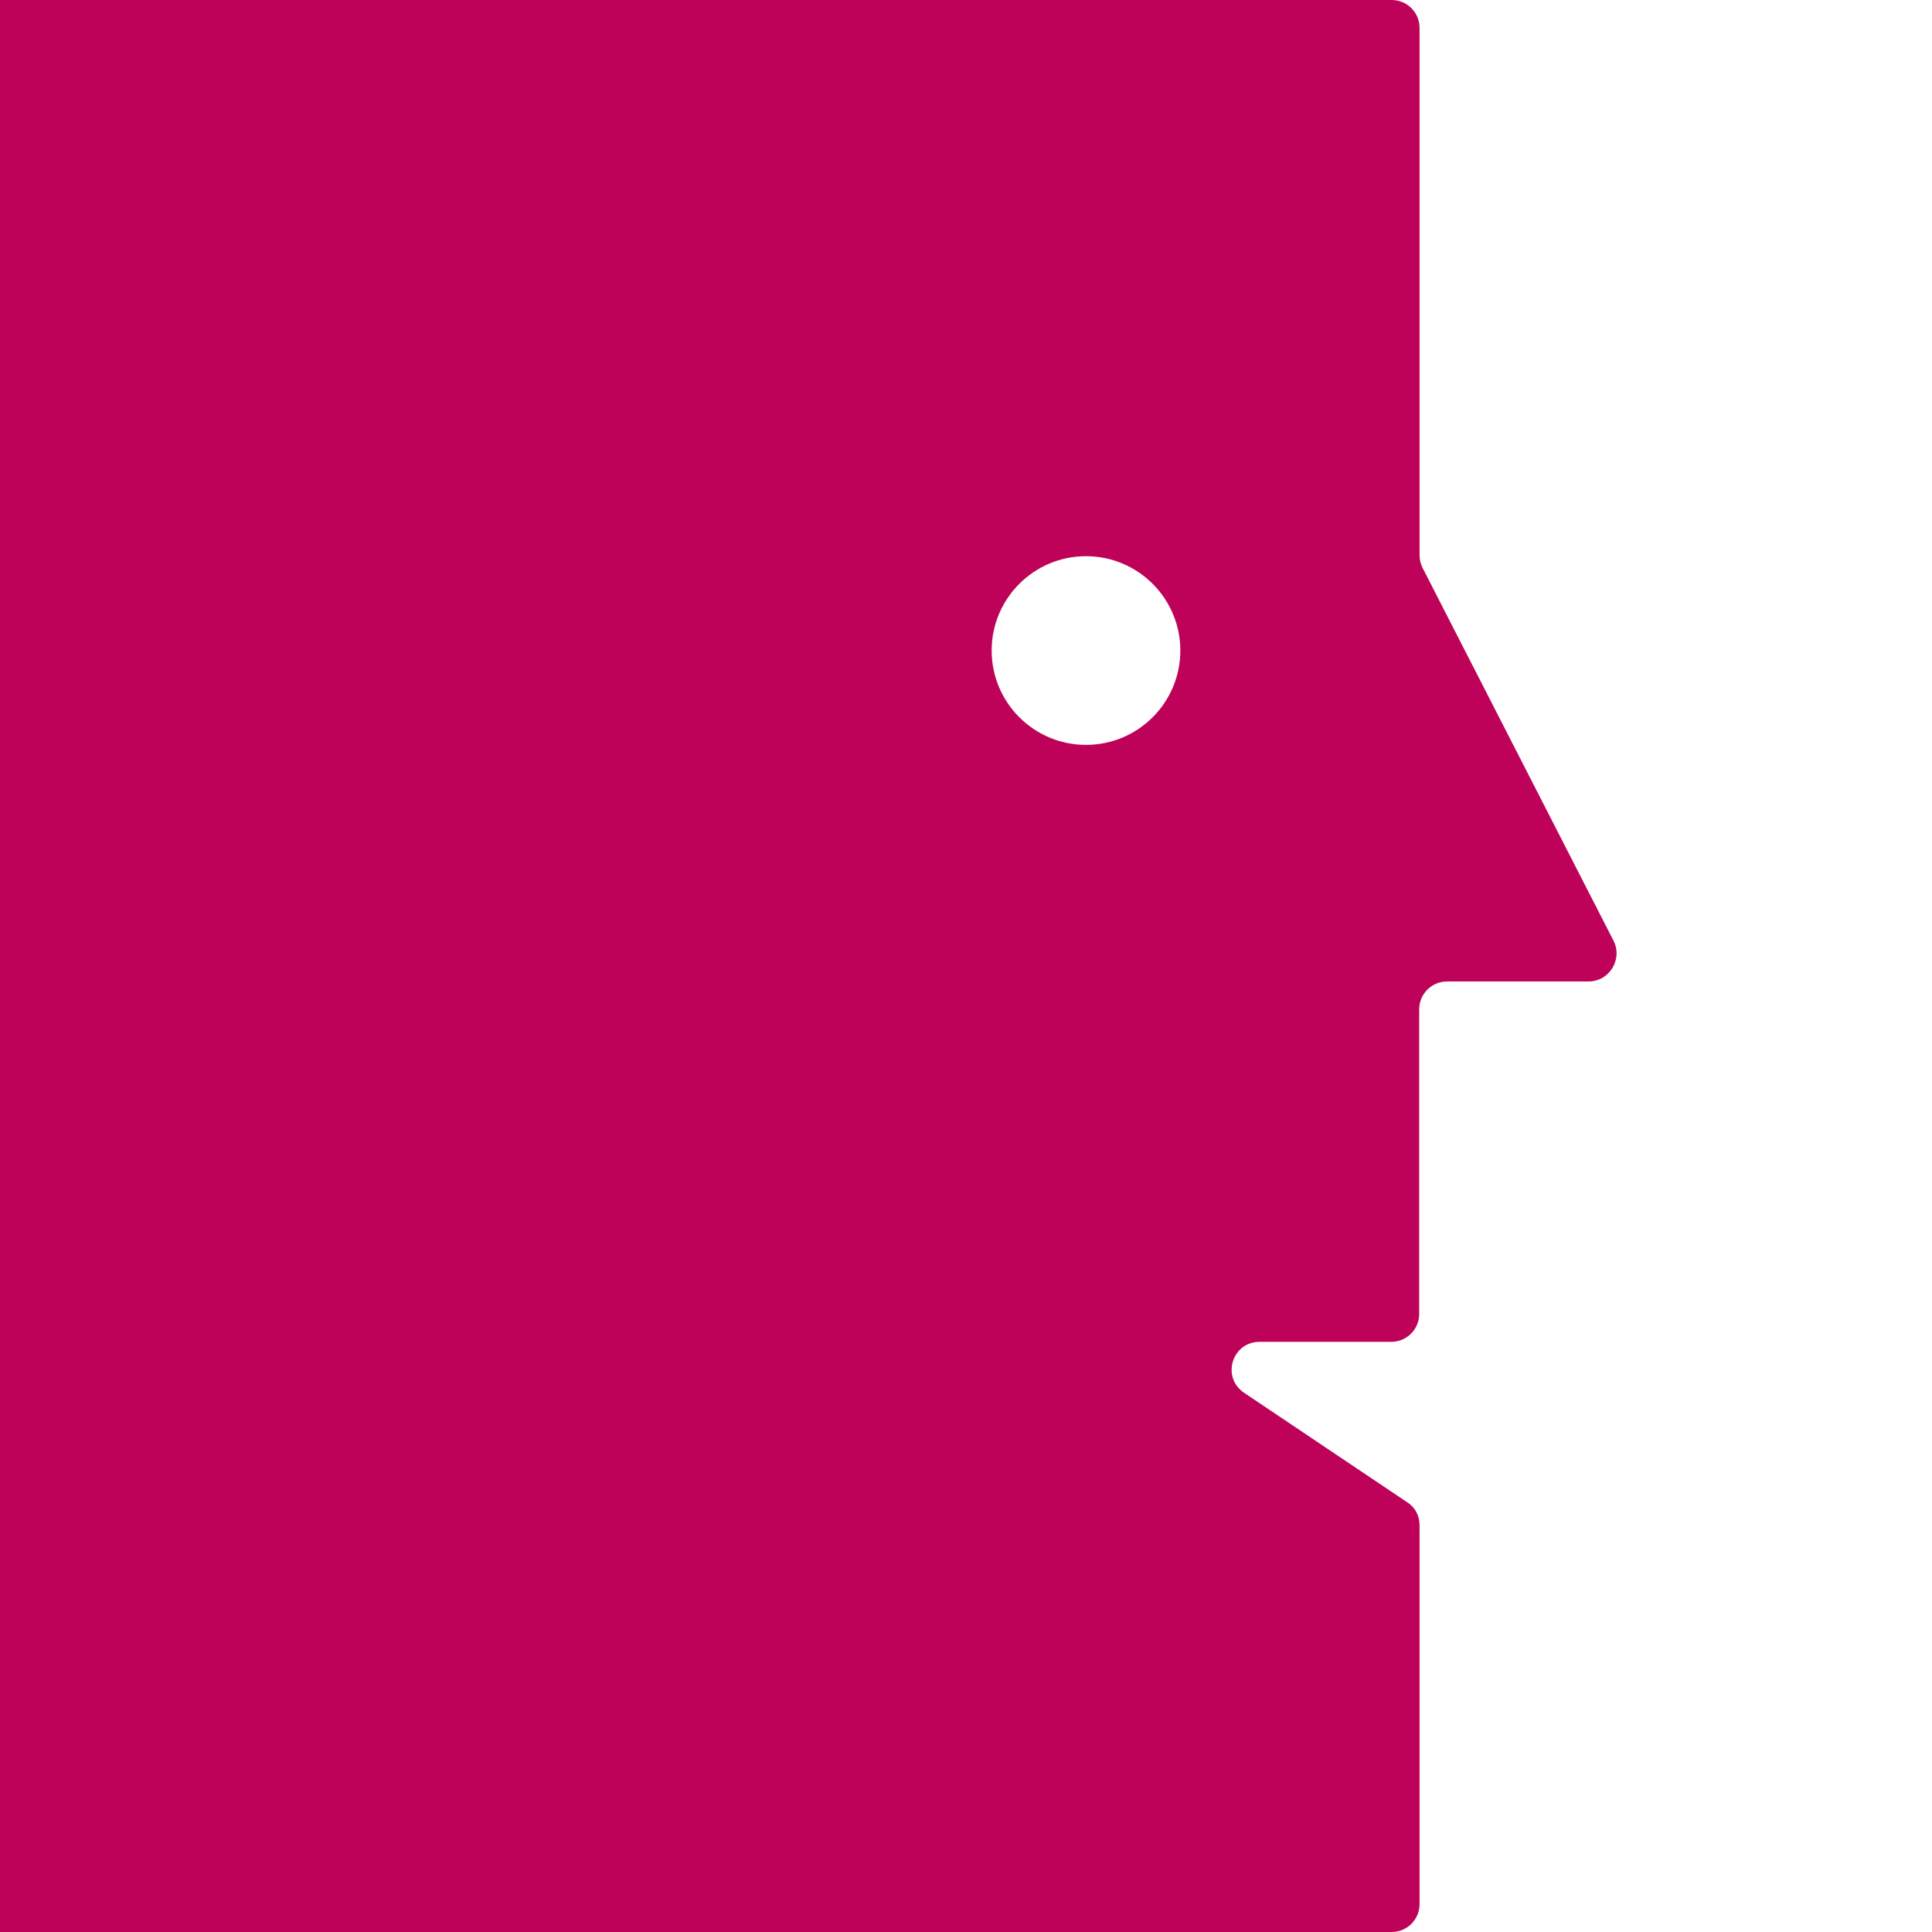 <?xml version="1.0" encoding="utf-8"?>
<!-- Generator: Adobe Illustrator 26.2.1, SVG Export Plug-In . SVG Version: 6.00 Build 0)  -->
<svg version="1.1" id="Layer_1" xmlns="http://www.w3.org/2000/svg" xmlns:xlink="http://www.w3.org/1999/xlink" x="0px" y="0px"
	 viewBox="0 0 512 512" style="enable-background:new 0 0 512 512;" xml:space="preserve">
<style type="text/css">
	.st0{fill:#BE0259;}
</style>
<path class="st0" d="M427.6,249.3l-50.6-98.8c-0.5-1-0.8-2.2-0.8-3.4V7.4c0-4.1-3.3-7.4-7.4-7.4h-467c-4.1,0-7.4,3.3-7.4,7.4v497.2
	c0,4.1,3.3,7.4,7.4,7.4h467c4.1,0,7.4-3.3,7.4-7.4V404.2c0-2.5-1.2-4.8-3.3-6.1l-43.2-29c-6.1-4.1-3.2-13.5,4.1-13.5h34.9
	c4.1,0,7.4-3.3,7.4-7.4v-80.7c0-4.1,3.3-7.4,7.4-7.4H421C426.5,260.1,430.1,254.2,427.6,249.3z M287.8,197.4c-13.8,0-25-11.2-25-25
	s11.2-25,25-25c13.8,0,25,11.2,25,25S301.6,197.4,287.8,197.4z"/>
</svg>
